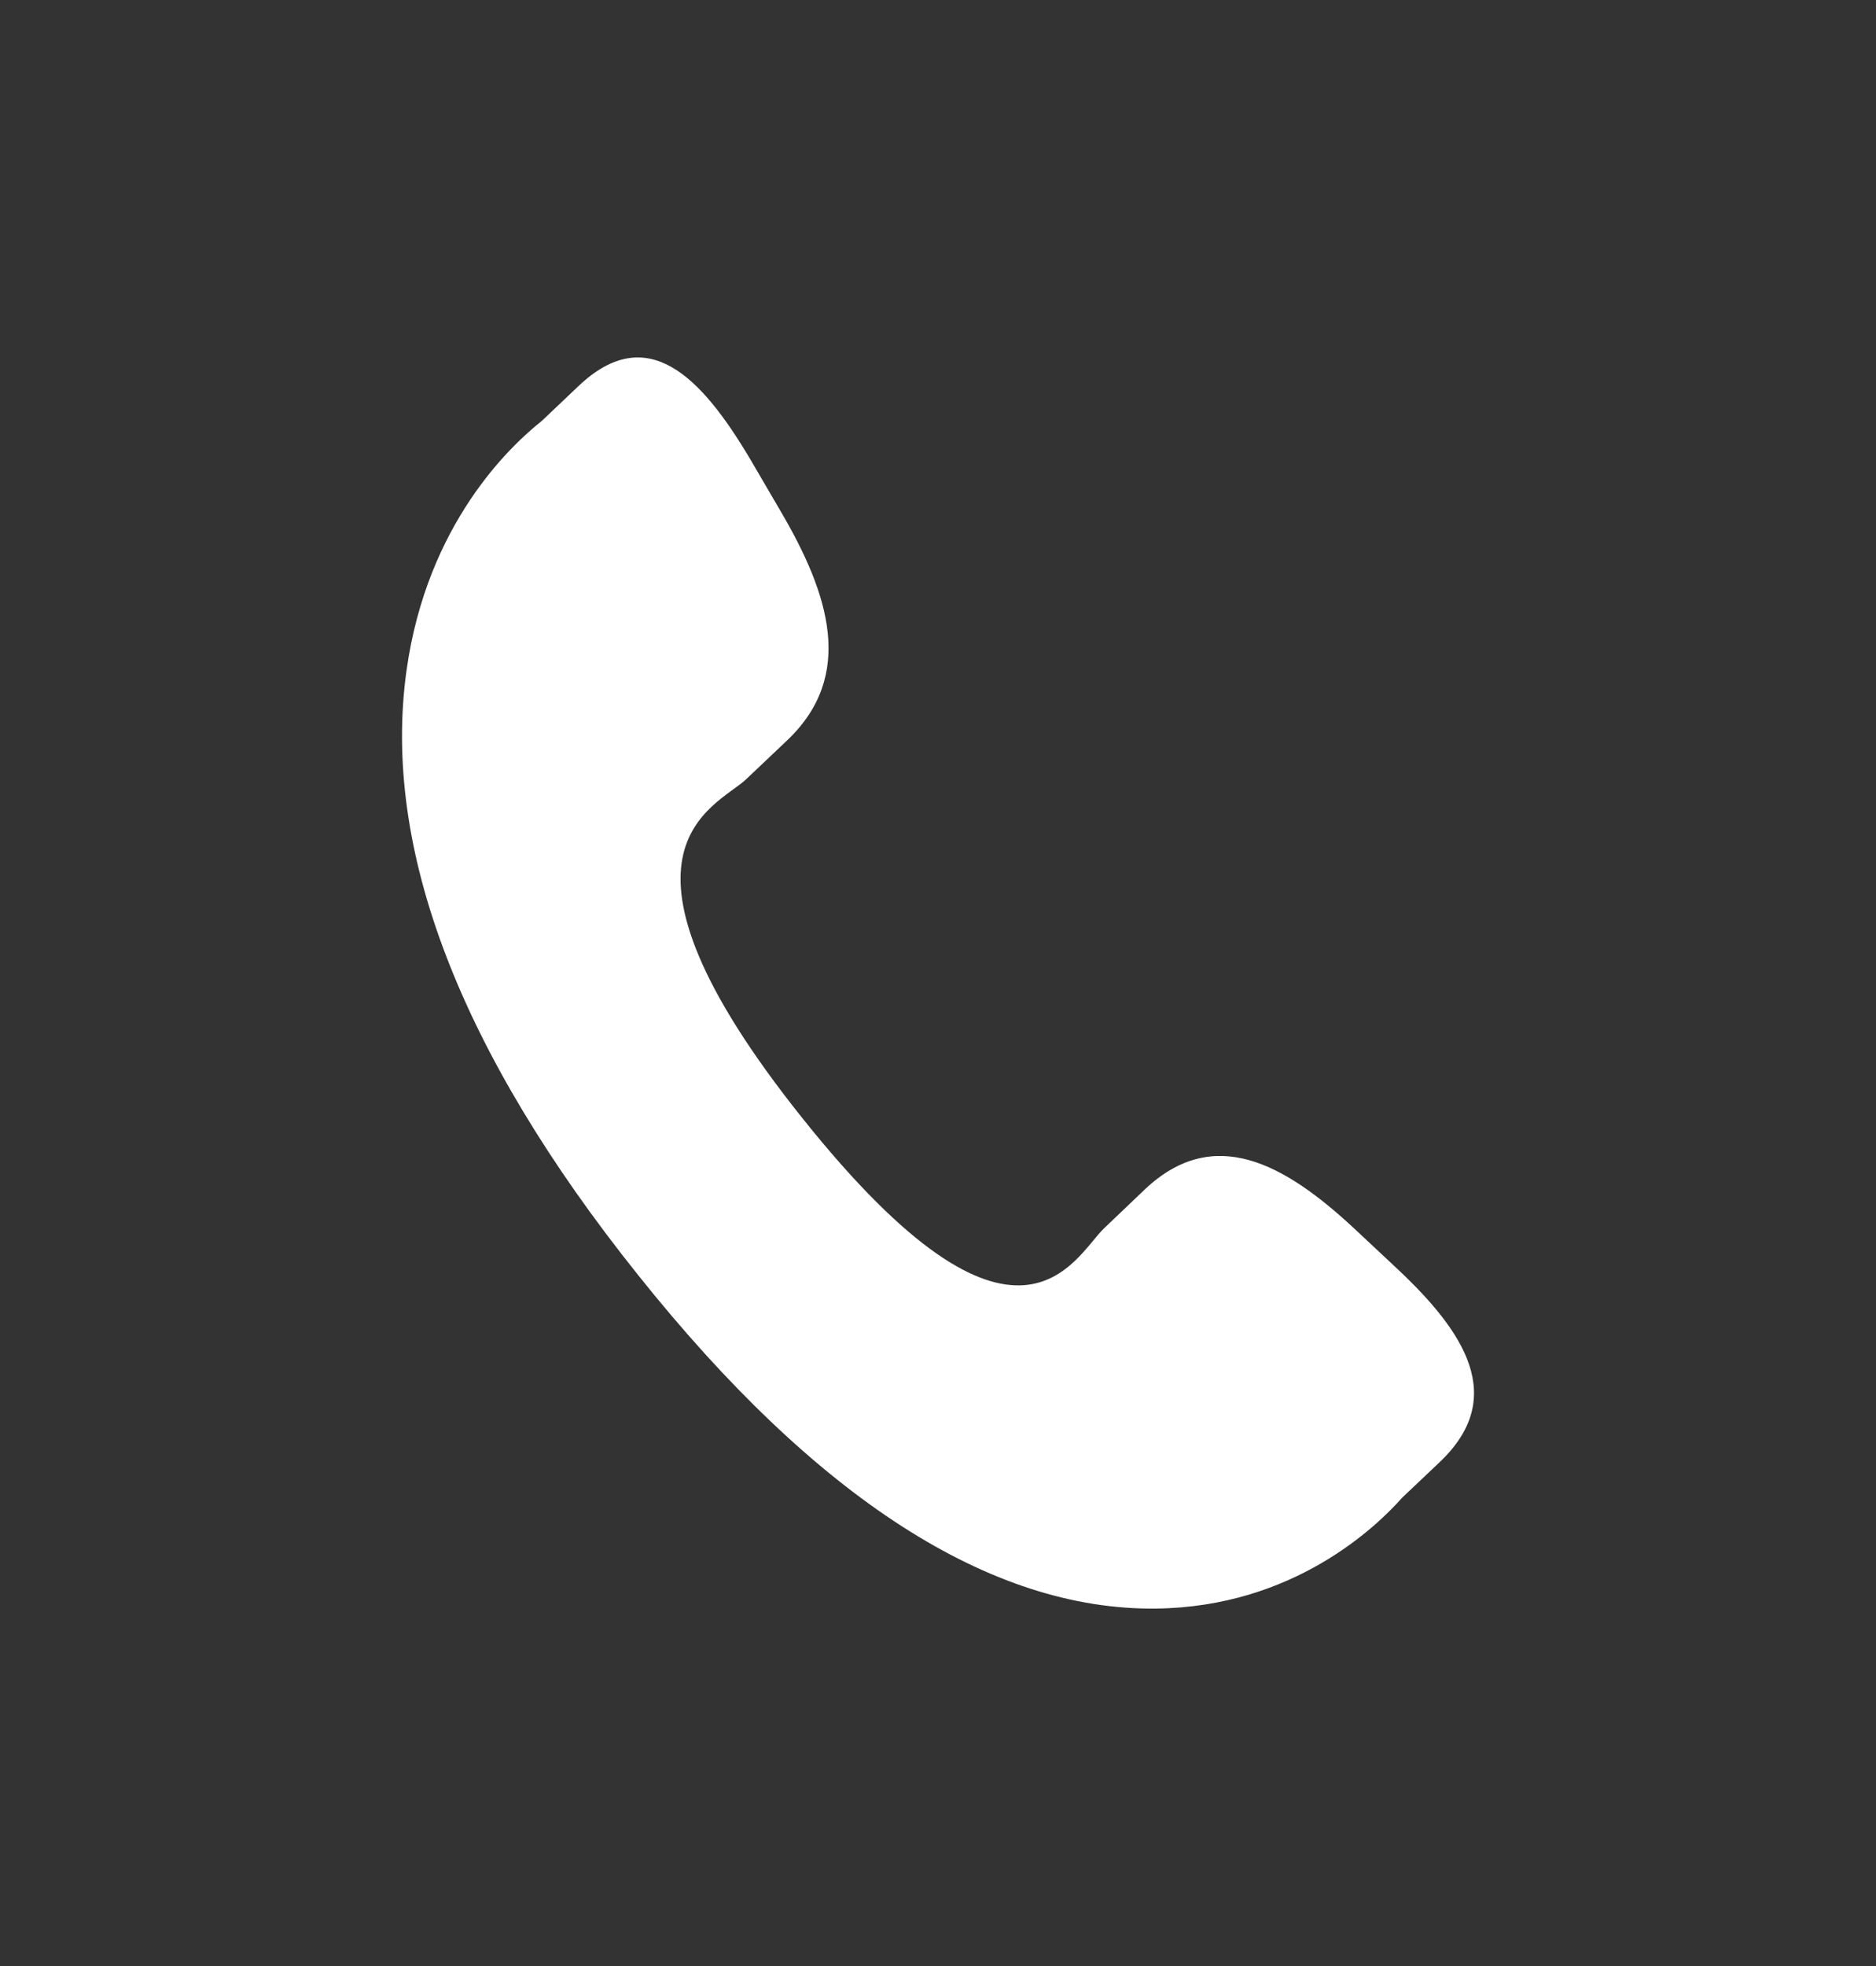 <svg width="21" height="22" viewBox="0 0 21 22" fill="none" xmlns="http://www.w3.org/2000/svg">
<rect x="0" y="0" width="21" height="22" fill="#333333" stroke="none"/>
<path d="M15.156 13.744C14.378 13.021 13.589 12.583 12.82 13.305L12.362 13.742C12.026 14.058 11.402 15.539 8.989 12.521C6.577 9.507 8.012 9.037 8.349 8.723L8.81 8.286C9.574 7.562 9.286 6.651 8.734 5.713L8.402 5.145C7.848 4.209 7.245 3.594 6.479 4.317L6.065 4.71C5.726 4.979 4.78 5.851 4.55 7.507C4.274 9.495 5.145 11.771 7.143 14.268C9.137 16.767 11.091 18.022 12.941 18C14.478 17.982 15.407 17.085 15.697 16.758L16.113 16.364C16.877 15.642 16.402 14.907 15.624 14.182L15.156 13.744Z" fill="white"/>
</svg>
